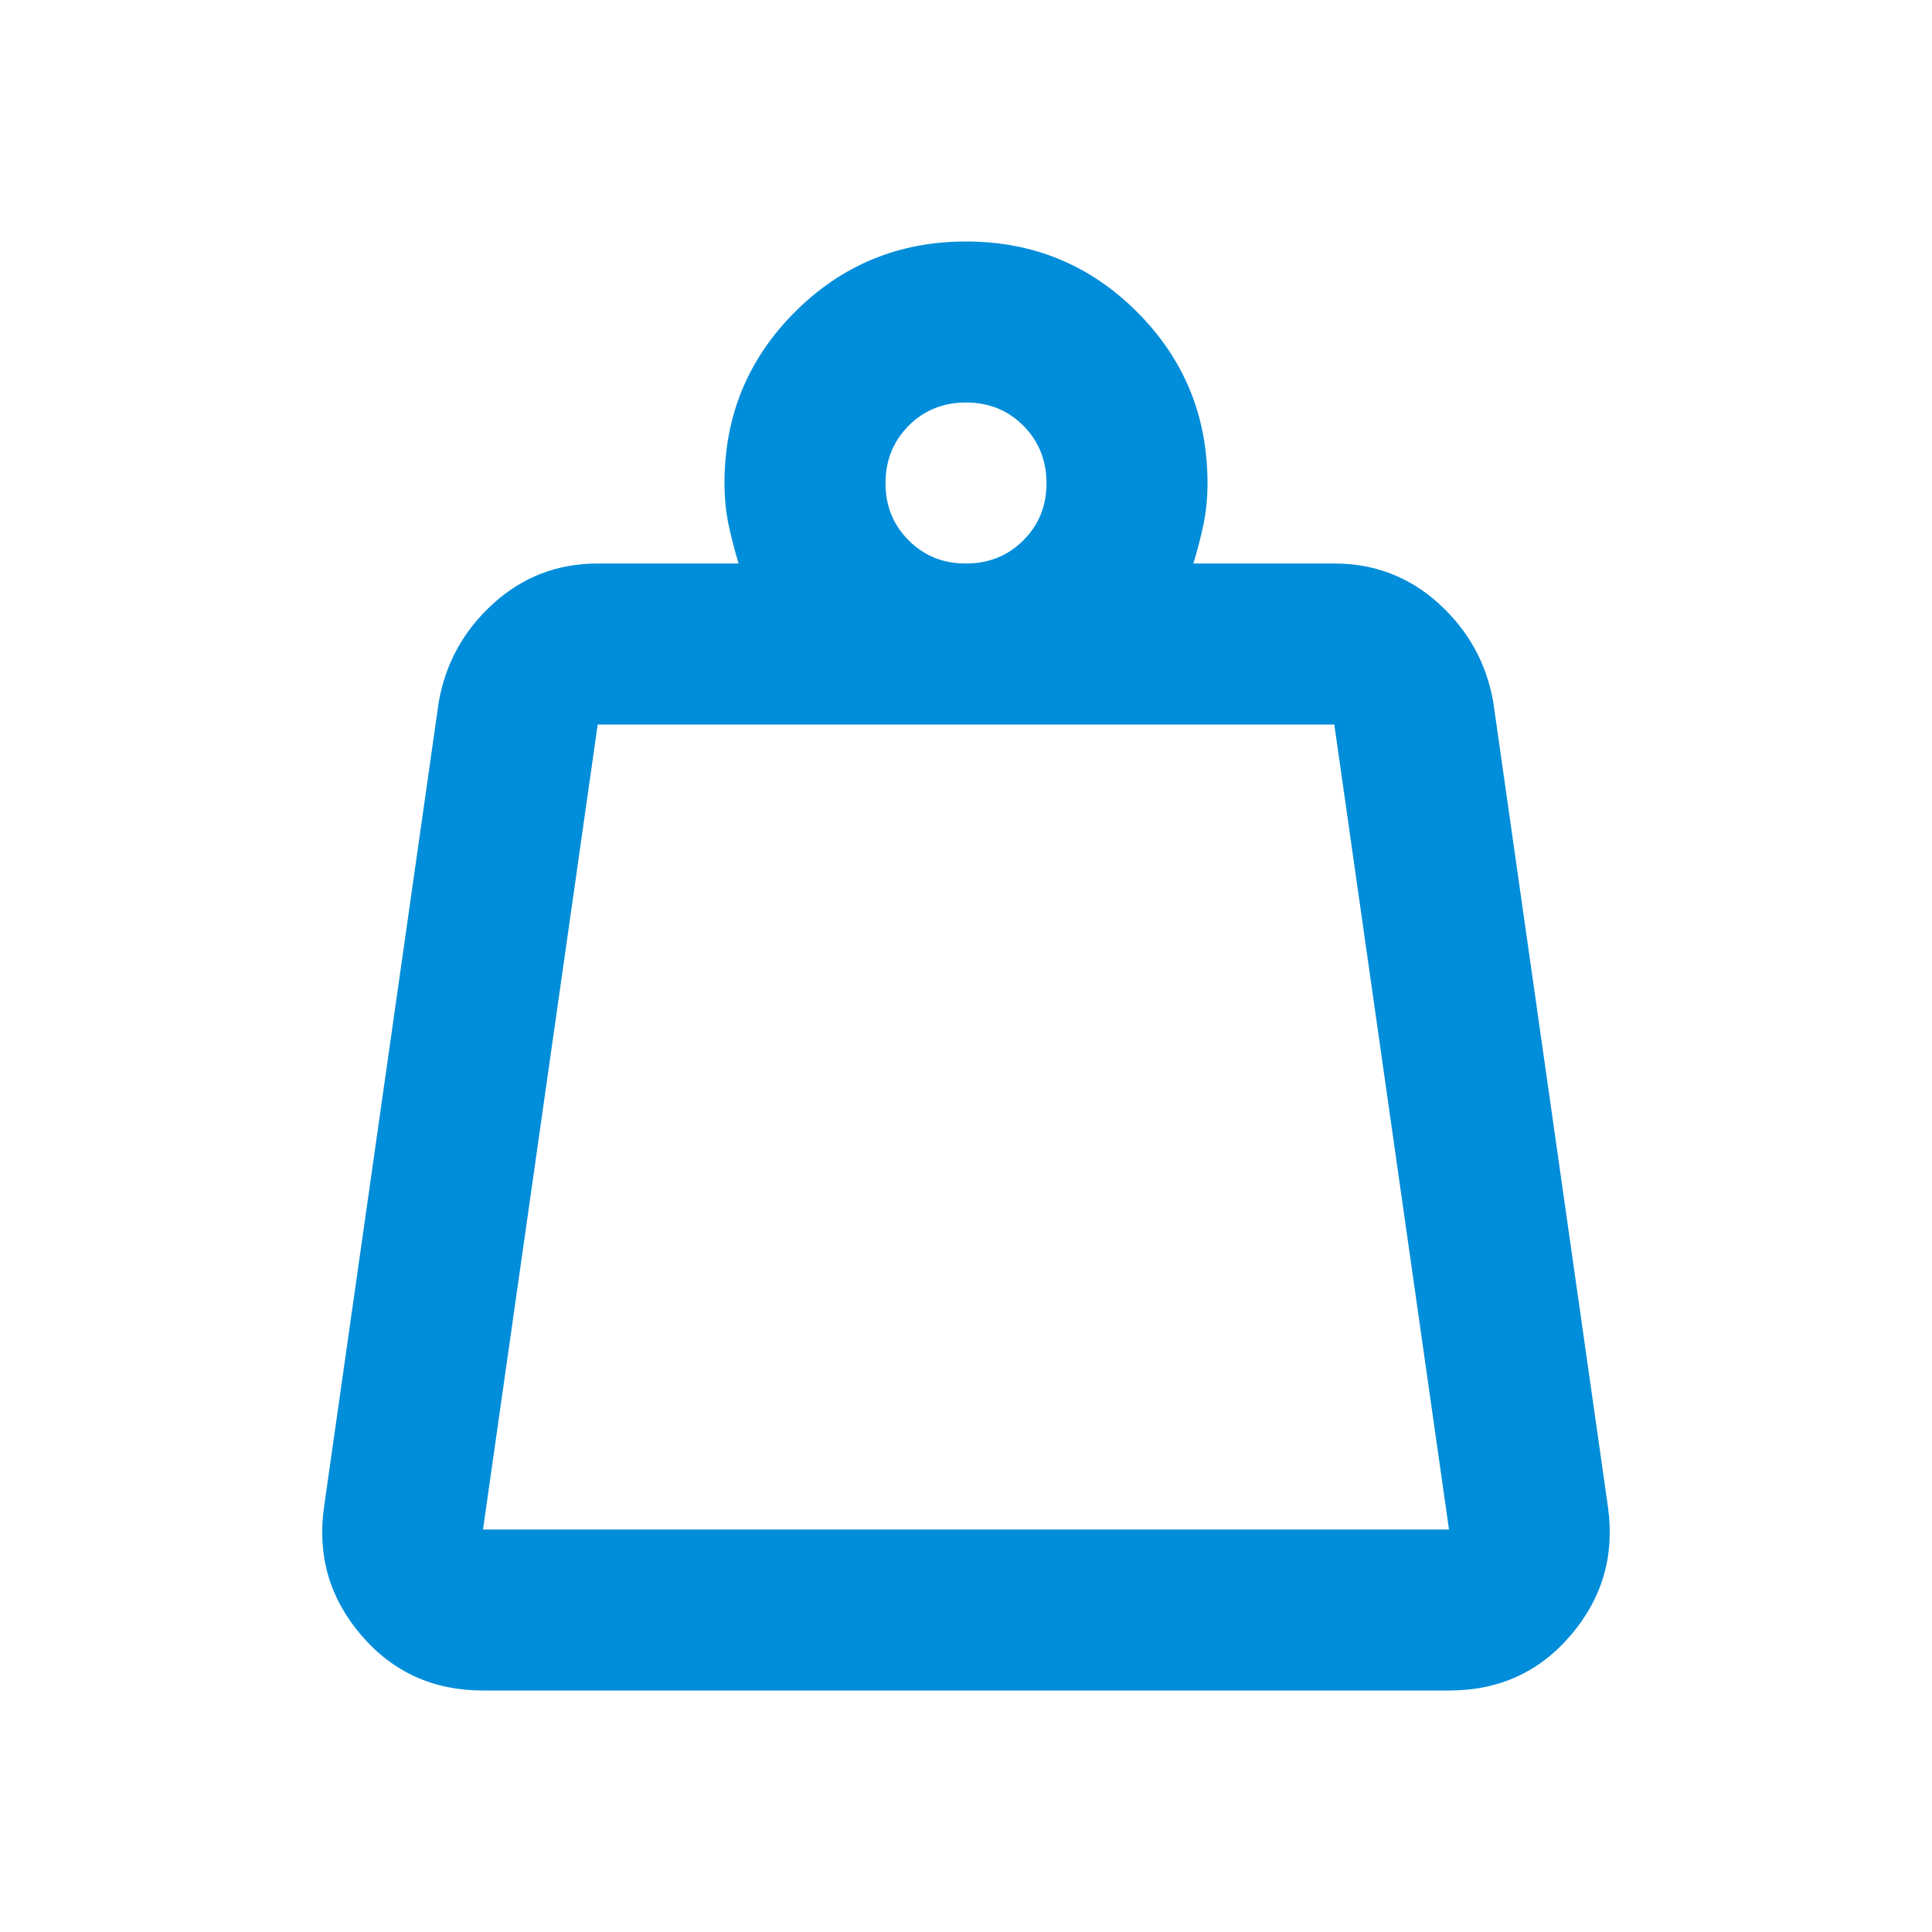 <svg xmlns="http://www.w3.org/2000/svg" fill="none" viewBox="0 0 30 30" height="30" width="30">
<path fill="#008DDA" d="M7.5 23.75H22.5L20.719 11.25H9.281L7.5 23.75ZM15 8.75C15.354 8.75 15.651 8.63 15.891 8.39C16.131 8.15 16.251 7.853 16.25 7.5C16.249 7.147 16.129 6.85 15.89 6.61C15.651 6.37 15.354 6.25 15 6.25C14.646 6.25 14.349 6.37 14.11 6.61C13.871 6.85 13.751 7.147 13.75 7.5C13.749 7.853 13.869 8.15 14.11 8.391C14.351 8.632 14.648 8.752 15 8.75ZM18.531 8.75H20.719C21.344 8.75 21.885 8.958 22.344 9.375C22.802 9.792 23.083 10.302 23.188 10.906L24.969 23.406C25.073 24.156 24.88 24.818 24.391 25.391C23.902 25.965 23.272 26.251 22.5 26.25H7.5C6.729 26.25 6.099 25.964 5.609 25.391C5.119 24.819 4.926 24.157 5.031 23.406L6.812 10.906C6.917 10.302 7.198 9.792 7.656 9.375C8.115 8.958 8.656 8.75 9.281 8.75H11.469C11.406 8.542 11.354 8.339 11.312 8.141C11.271 7.944 11.25 7.73 11.25 7.5C11.25 6.458 11.614 5.573 12.344 4.844C13.073 4.115 13.958 3.75 15 3.75C16.042 3.75 16.927 4.115 17.656 4.844C18.385 5.573 18.75 6.458 18.75 7.5C18.75 7.729 18.729 7.943 18.688 8.141C18.646 8.34 18.594 8.543 18.531 8.75Z"></path>
</svg>
